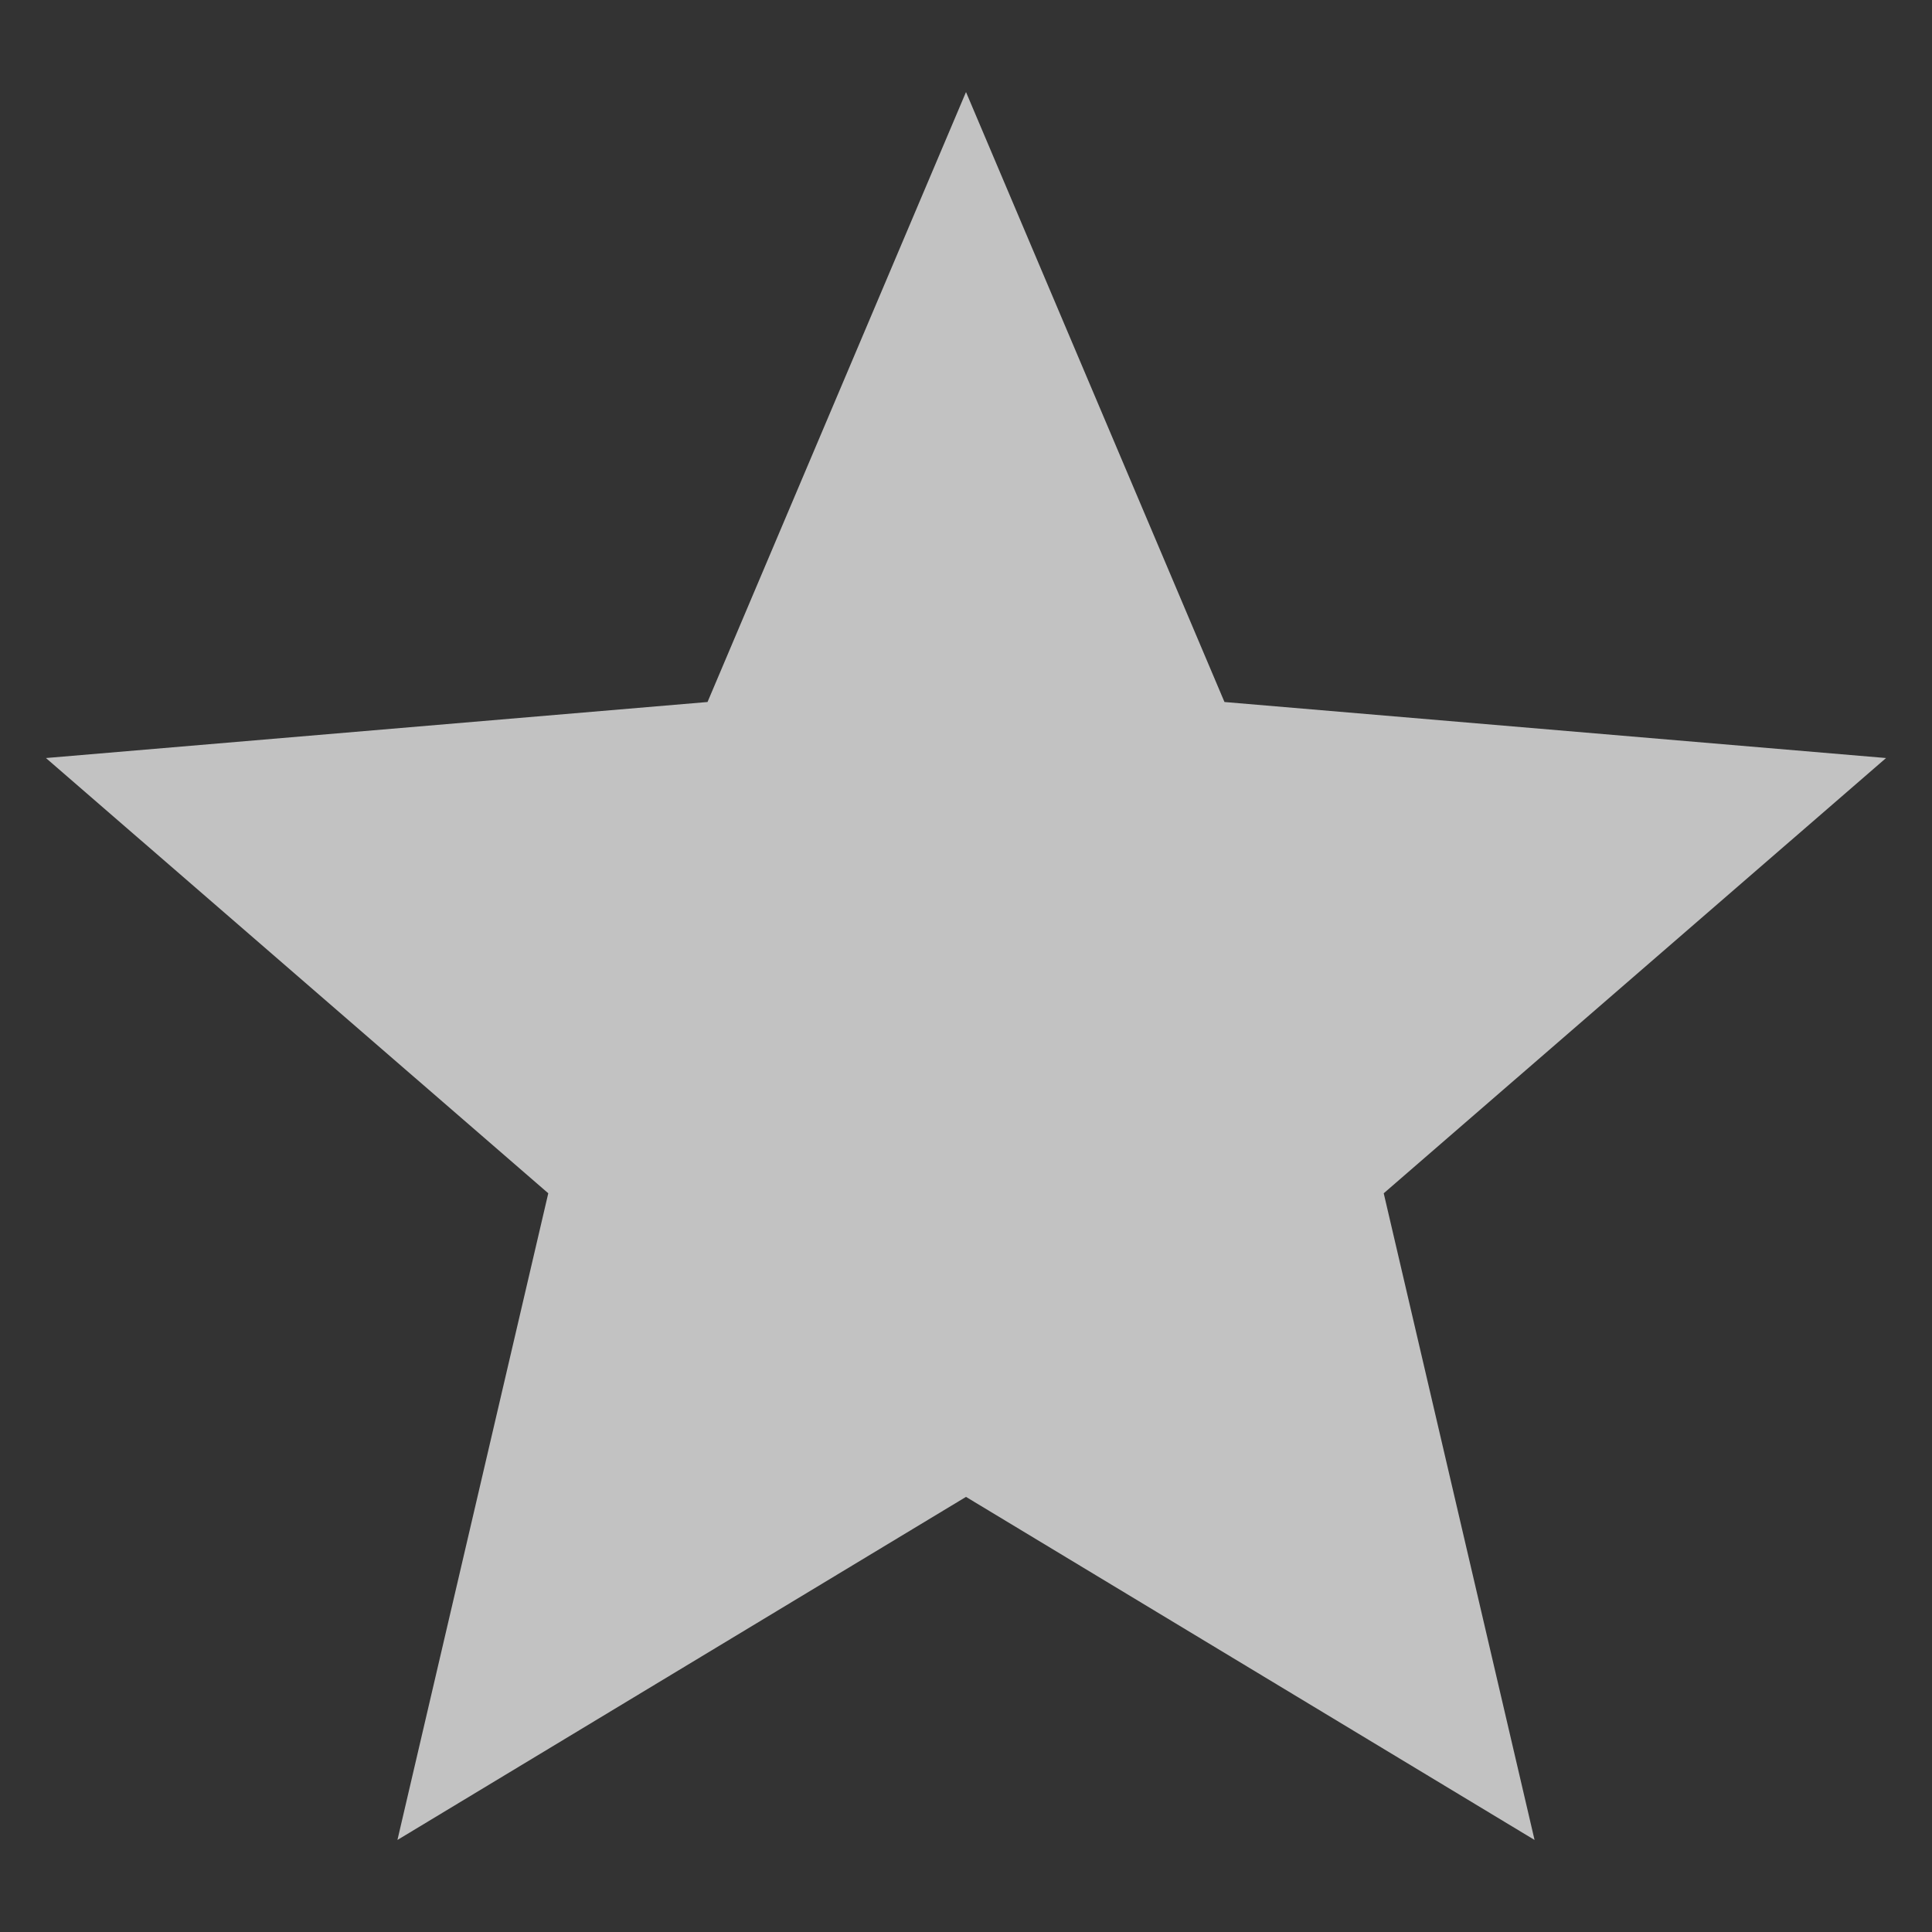 <?xml version="1.0" encoding="UTF-8"?>
<svg width="14px" height="14px" viewBox="0 0 14 14" version="1.1" xmlns="http://www.w3.org/2000/svg" xmlns:xlink="http://www.w3.org/1999/xlink">
    <rect x="0" y="0" width="14" height="14" fill="#333333" stroke="none"/>
    <title>UI / Icon / Star / Solid</title>
    <defs>
        <polygon id="path-1" points="8 11.847 12.12 14.333 11.027 9.647 14.667 6.493 9.873 6.087 8 1.667 6.127 6.087 1.333 6.493 4.973 9.647 3.88 14.333"></polygon>
    </defs>
    <g id="Symbols" stroke="none" stroke-width="1" fill="none" fill-rule="evenodd" opacity="0.7">
        <g id="Component/VIP/Table/Desktop" transform="translate(-411, -19)">
            <g id="Benefits-Chart-Copy" transform="translate(-2, -1)">
                <g id="Advantage" transform="translate(363, 1)">
                    <g id="UI-/-Icon-/-Star-/-Solid" transform="translate(49, 18)">
                        <mask id="mask-2" fill="white">
                            <use xlink:href="#path-1"></use>
                        </mask>
                        <use id="icon/toggle/star_24px" fill="#FFFFFF" xlink:href="#path-1"></use>
                    </g>
                </g>
            </g>
        </g>
    </g>
</svg>